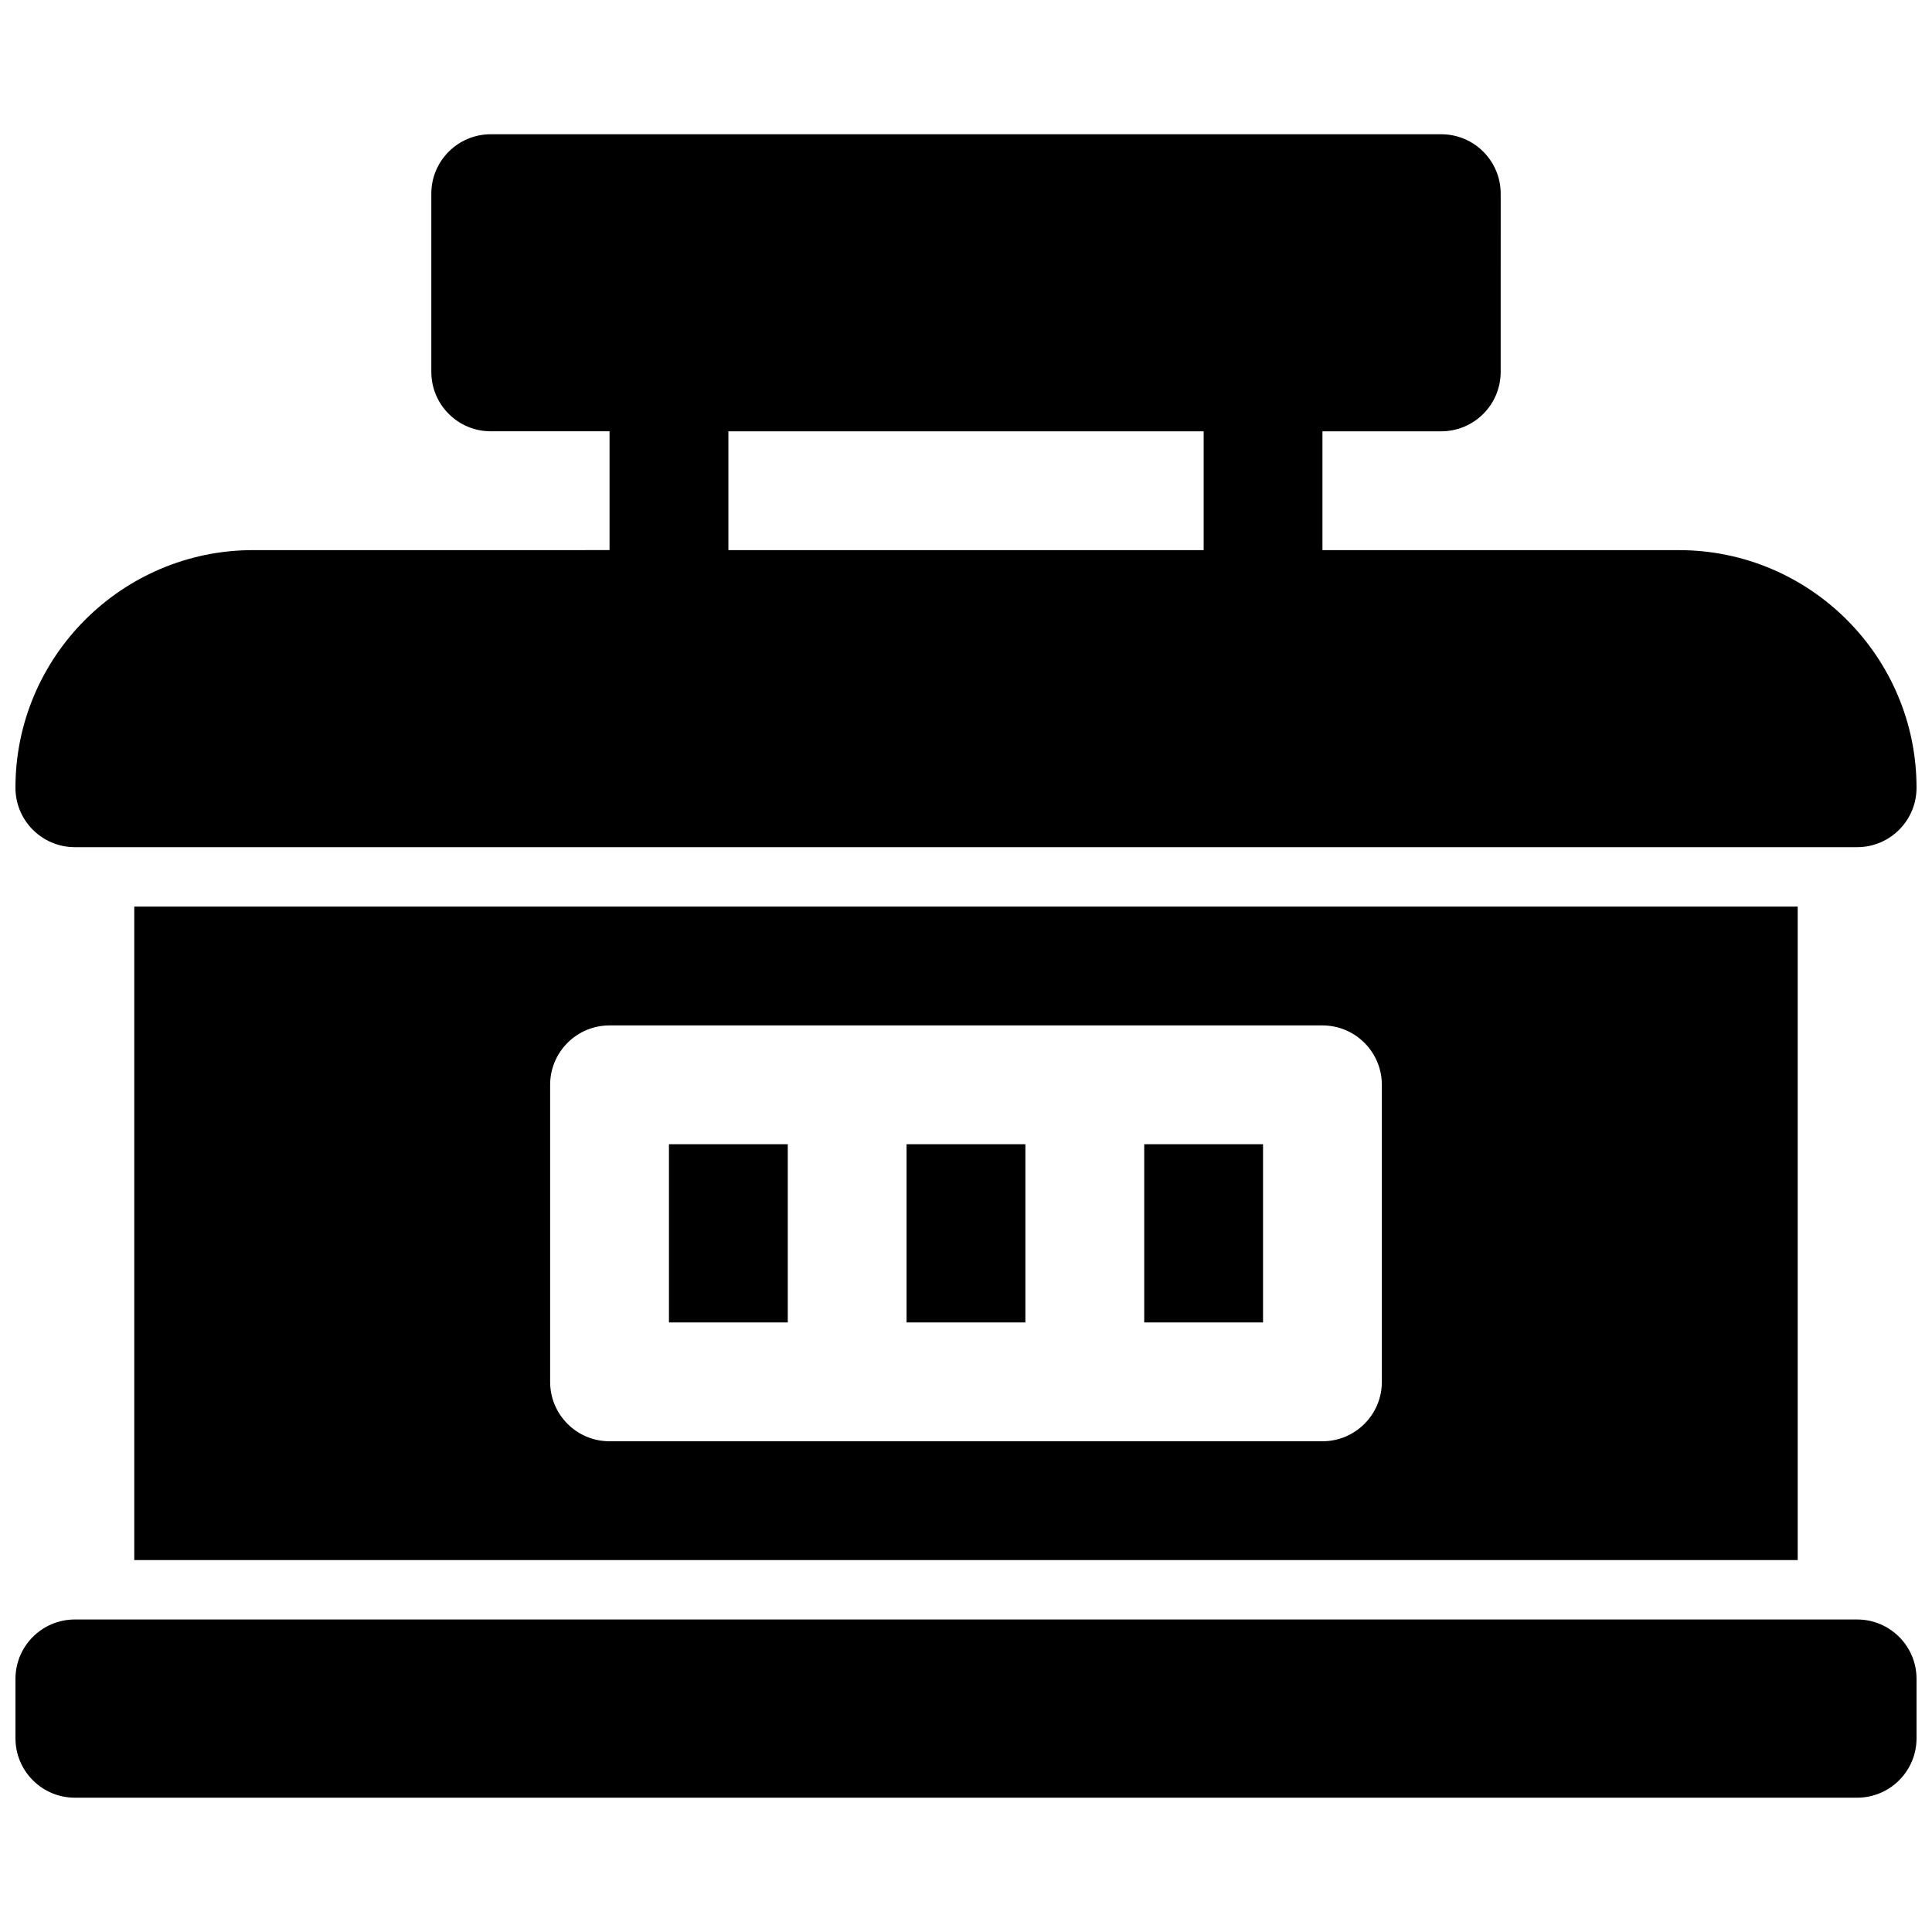 <?xml version="1.0" encoding="UTF-8"?>
<!-- Uploaded to: SVG Repo, www.svgrepo.com, Generator: SVG Repo Mixer Tools -->
<svg width="800px" height="800px" version="1.1" viewBox="144 144 512 512" xmlns="http://www.w3.org/2000/svg">
 <defs>
  <clipPath id="b">
   <path d="m148.09 179h503.81v190h-503.81z"/>
  </clipPath>
  <clipPath id="a">
   <path d="m148.09 573h503.81v48h-503.81z"/>
  </clipPath>
 </defs>
 <path d="m321.28 447.23h31.488v47.23h-31.488z"/>
 <path d="m447.23 447.23h31.488v47.23h-31.488z"/>
 <path d="m384.25 447.23h31.488v47.23h-31.488z"/>
 <g clip-path="url(#b)">
  <path d="m163.84 368.51h472.32c8.691 0 15.742-7.055 15.742-15.742 0-34.723-28.254-62.977-62.977-62.977l-94.461-0.004v-31.488h31.488c8.691 0 15.742-7.055 15.742-15.742l0.004-47.234c0-8.691-7.055-15.742-15.742-15.742h-251.91c-8.691 0-15.742 7.055-15.742 15.742v47.23c0 8.691 7.055 15.742 15.742 15.742h31.488v31.488l-94.465 0.004c-34.723 0-62.977 28.254-62.977 62.977 0 8.691 7.055 15.746 15.742 15.746zm173.19-110.21h125.95v31.488h-125.95z"/>
 </g>
 <path d="m620.41 557.44v-173.18h-440.83v173.18zm-330.62-125.95c0-8.691 7.055-15.742 15.742-15.742h188.93c8.691 0 15.742 7.055 15.742 15.742v78.719c0 8.691-7.055 15.742-15.742 15.742h-188.93c-8.691 0-15.742-7.055-15.742-15.742z"/>
 <g clip-path="url(#a)">
  <path d="m636.16 573.18h-472.32c-8.691 0-15.742 7.055-15.742 15.742v15.742c0 8.691 7.055 15.742 15.742 15.742h472.32c8.691 0 15.742-7.055 15.742-15.742v-15.742c0.004-8.688-7.047-15.742-15.738-15.742z"/>
 </g>
</svg>